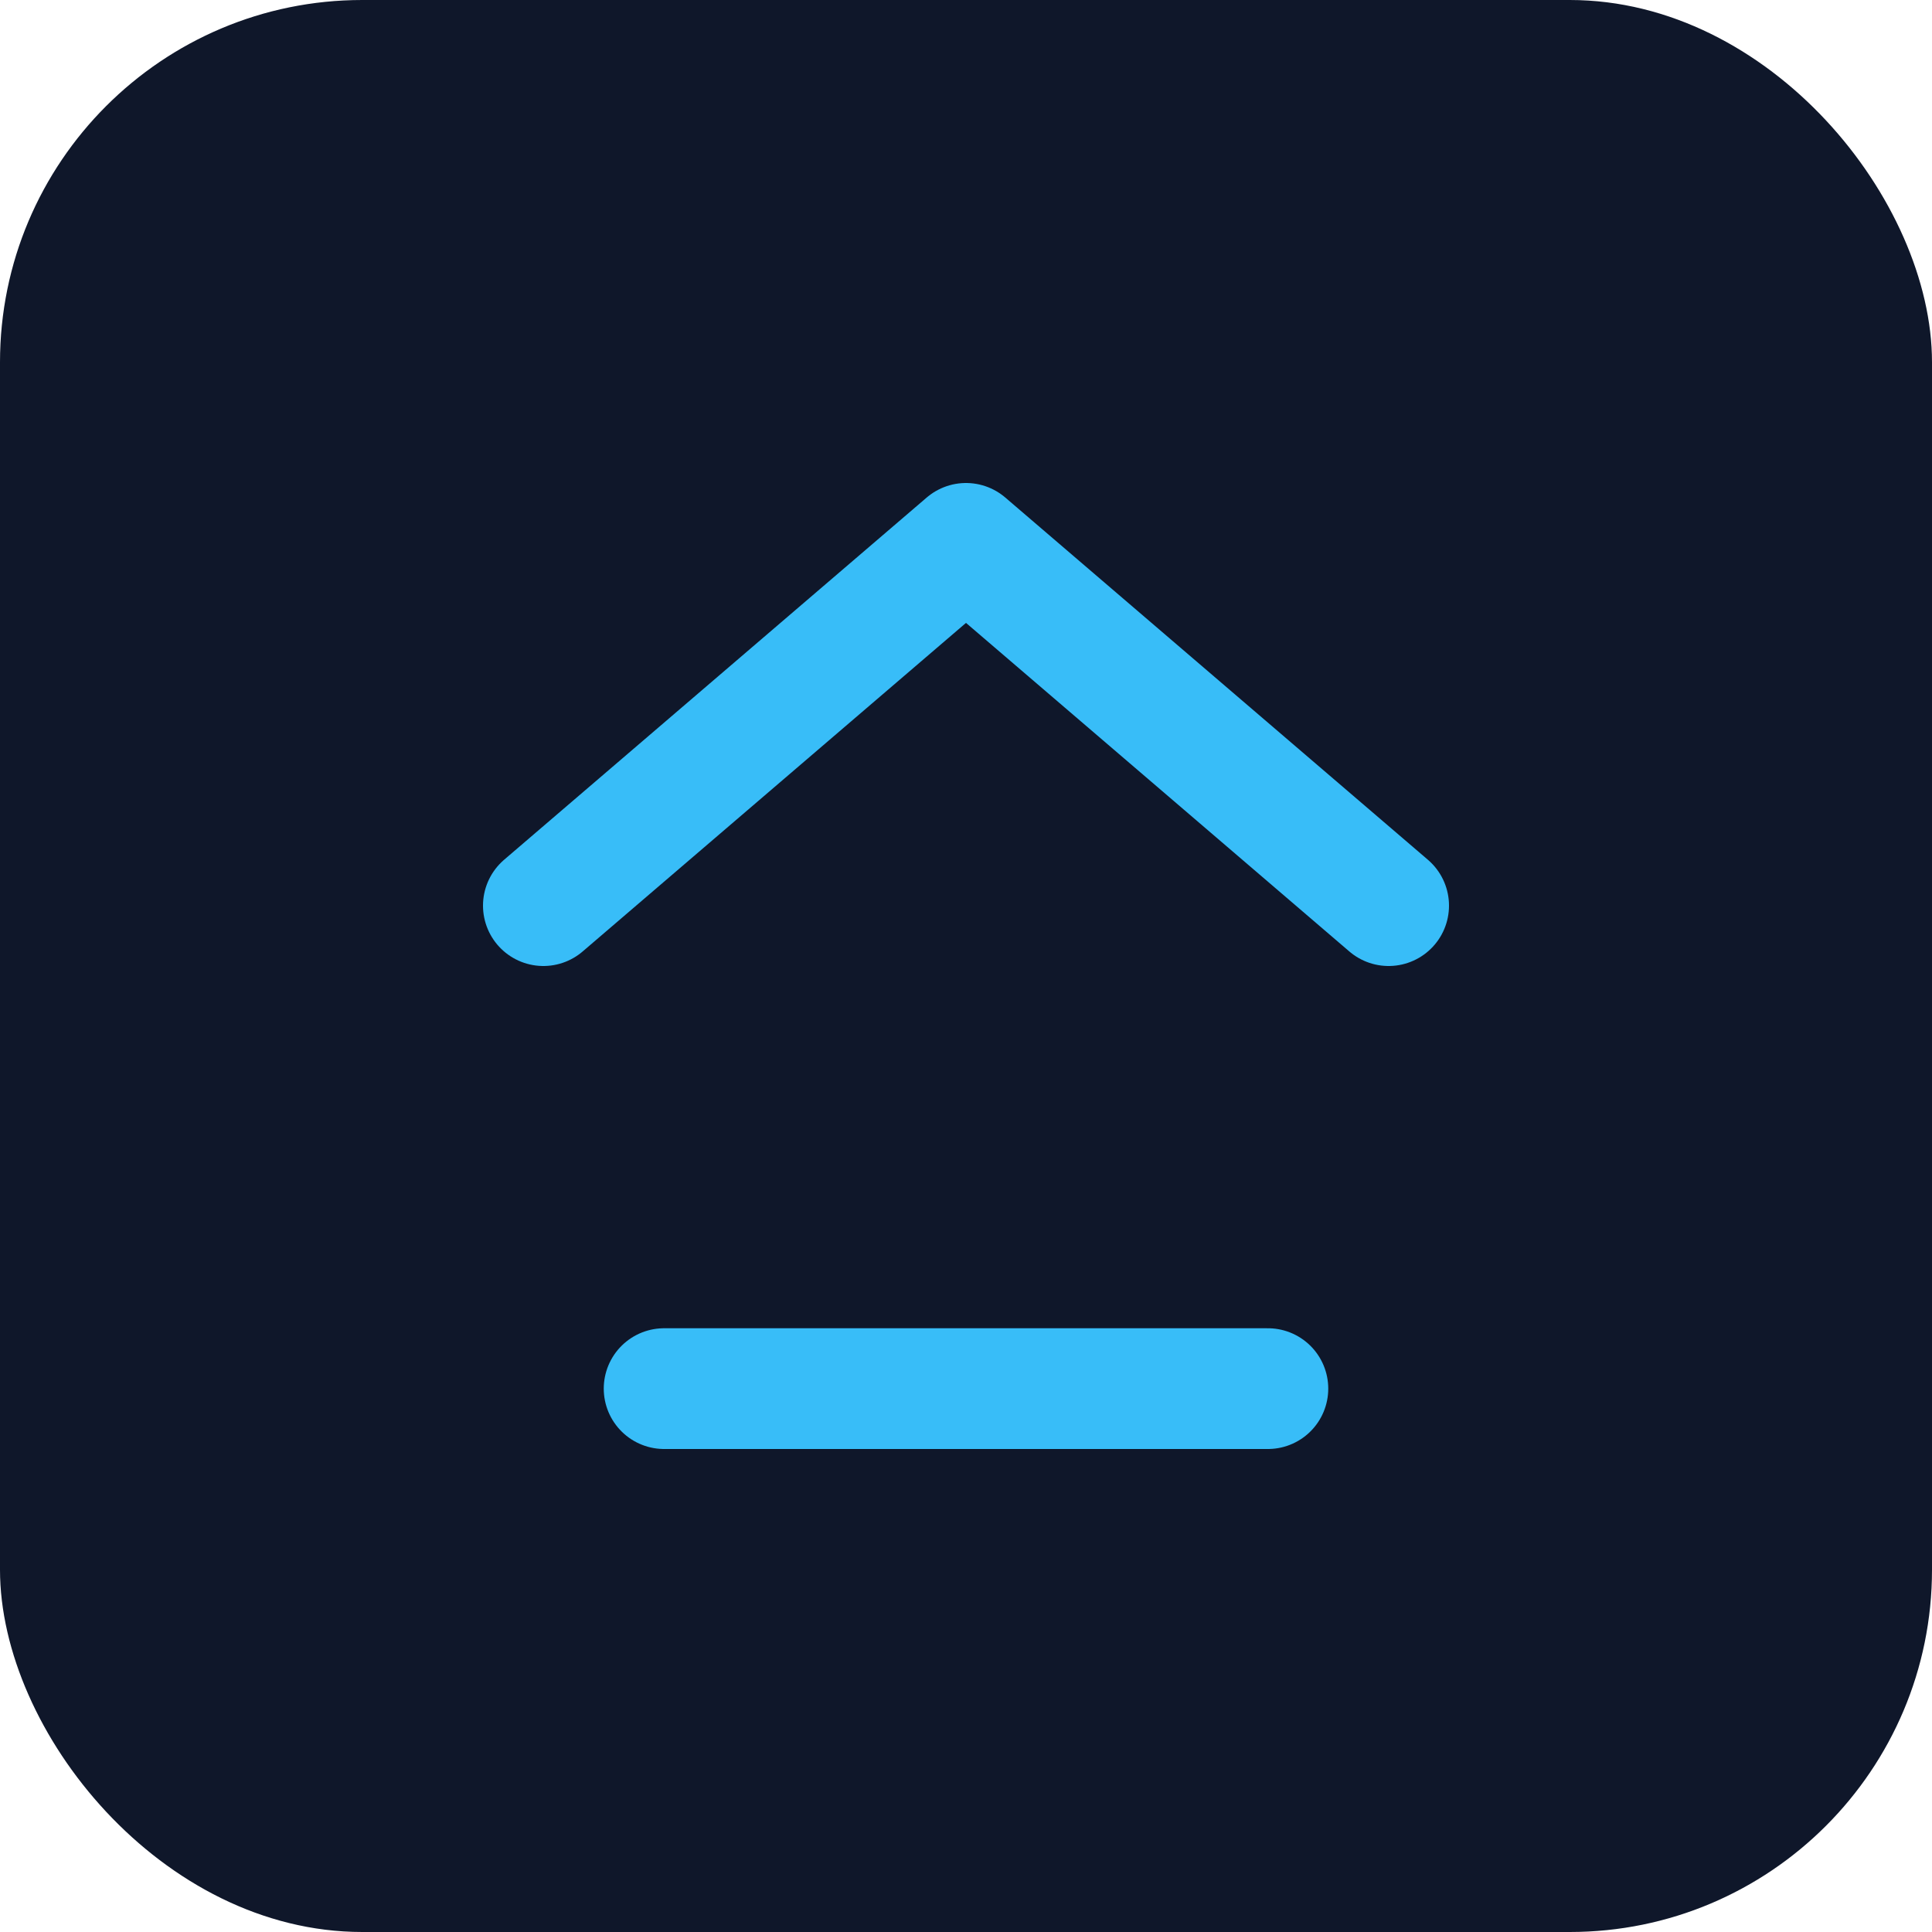 <svg xmlns="http://www.w3.org/2000/svg" viewBox="0 0 64 64" fill="none">
  <rect width="64" height="64" rx="12" fill="#0F172A"/>
  <path d="M18 30L32 18L46 30" stroke="#38BDF8" stroke-width="4" stroke-linecap="round" stroke-linejoin="round"/>
  <path d="M22 46H42" stroke="#38BDF8" stroke-width="4" stroke-linecap="round" stroke-linejoin="round"/>
</svg>
